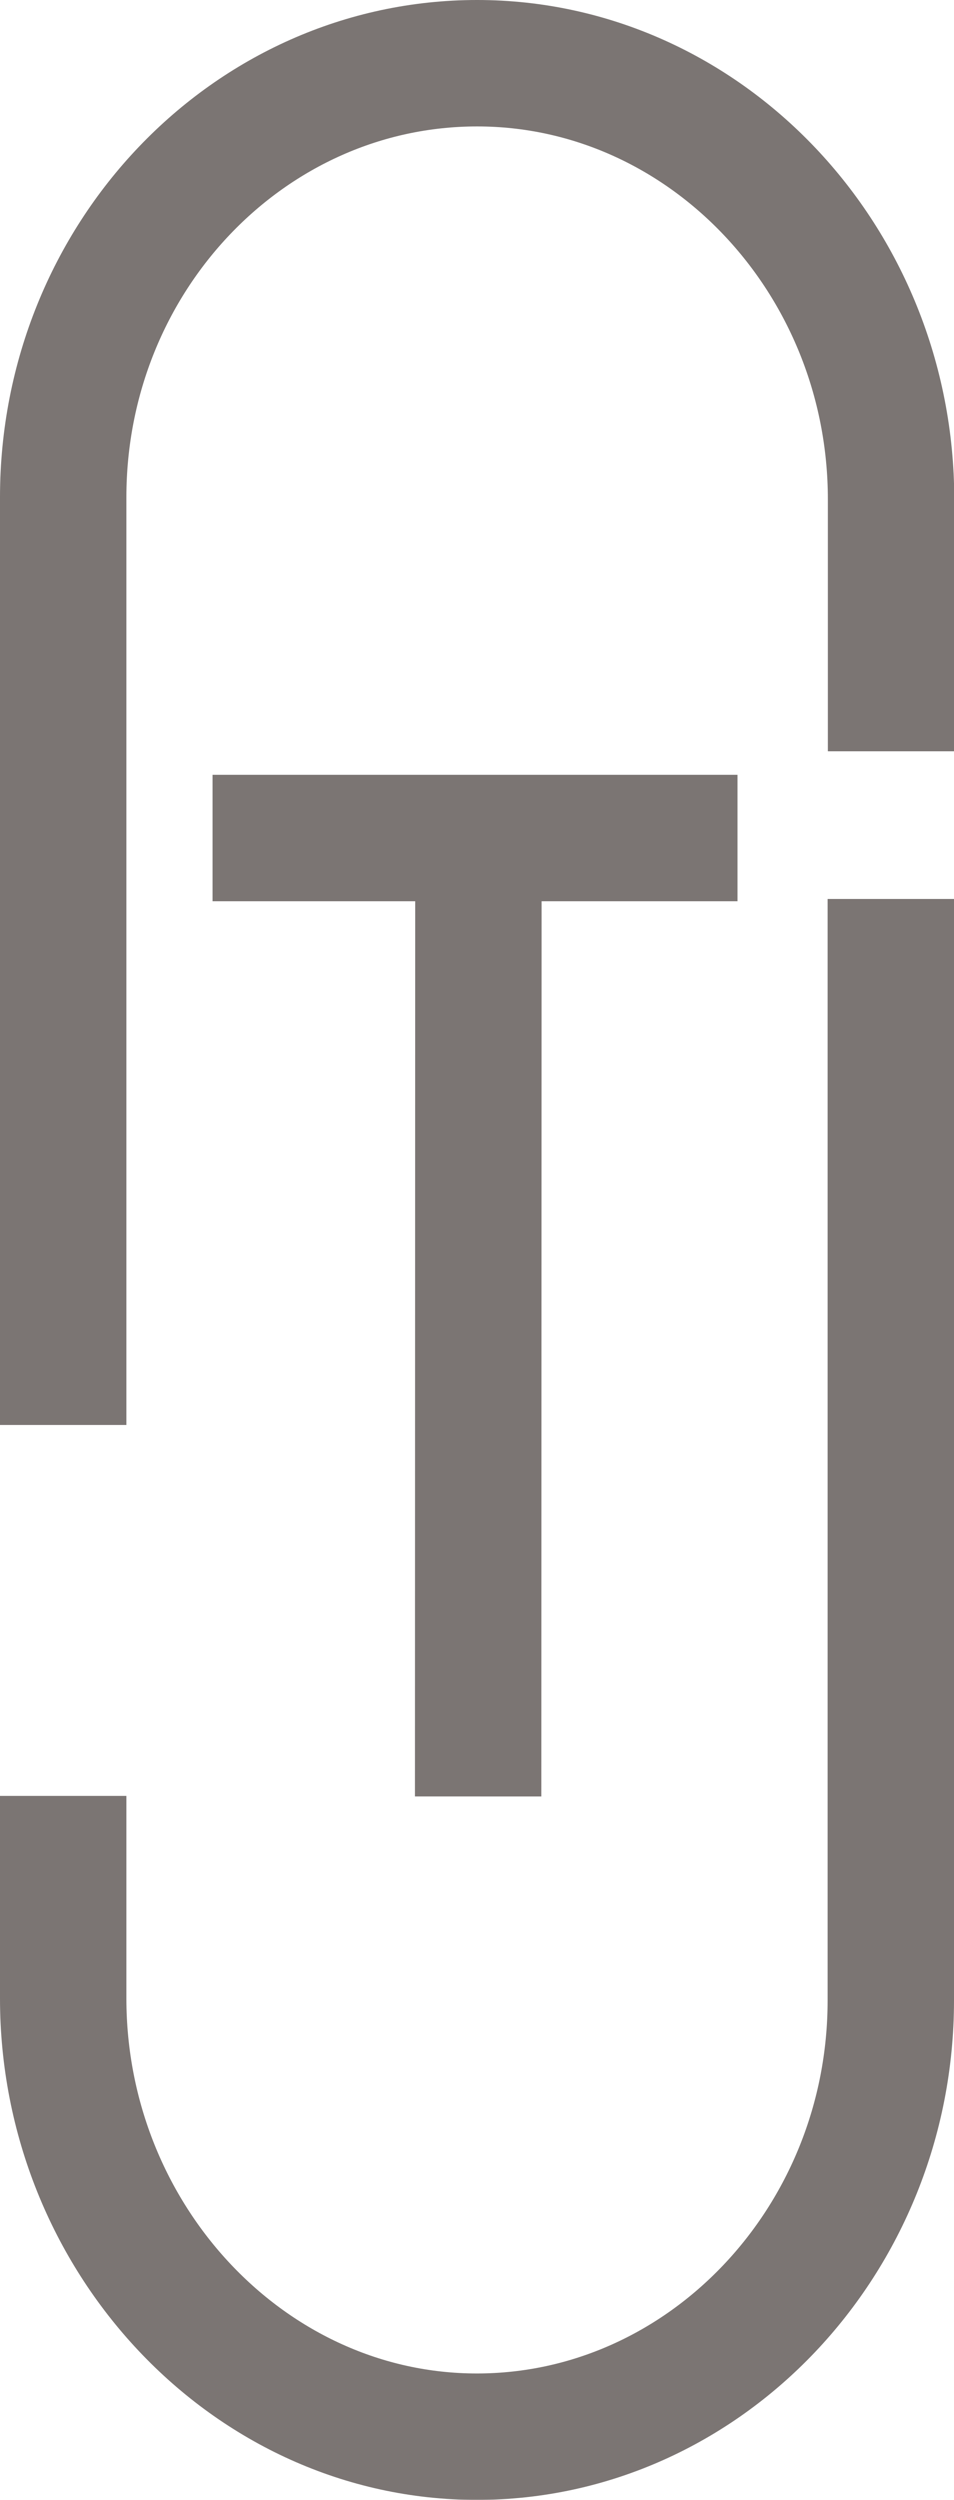 <?xml version="1.0" encoding="UTF-8"?> <svg xmlns="http://www.w3.org/2000/svg" viewBox="0 0 301.92 790.87"><defs><style>.cls-1{opacity:0.6;}.cls-2{fill:none;stroke:#231916;stroke-miterlimit:22.93;stroke-width:40px;}</style></defs><g id="Слой_2" data-name="Слой 2"><g id="图层_1" data-name="图层 1"><g class="cls-1"><path class="cls-2" d="M281.92,284.4V632.88c0,75.9-58.94,138-131,138S20,708.11,20,632.22V568.16m0-117.35V157.32C20,81.43,78.93,20,151,20s131,62.09,131,138v79.68"></path><line class="cls-2" x1="67.27" y1="265.12" x2="233.4" y2="265.12"></line><line class="cls-2" x1="151.41" y1="265.53" x2="151.32" y2="568.33"></line></g></g></g></svg> 